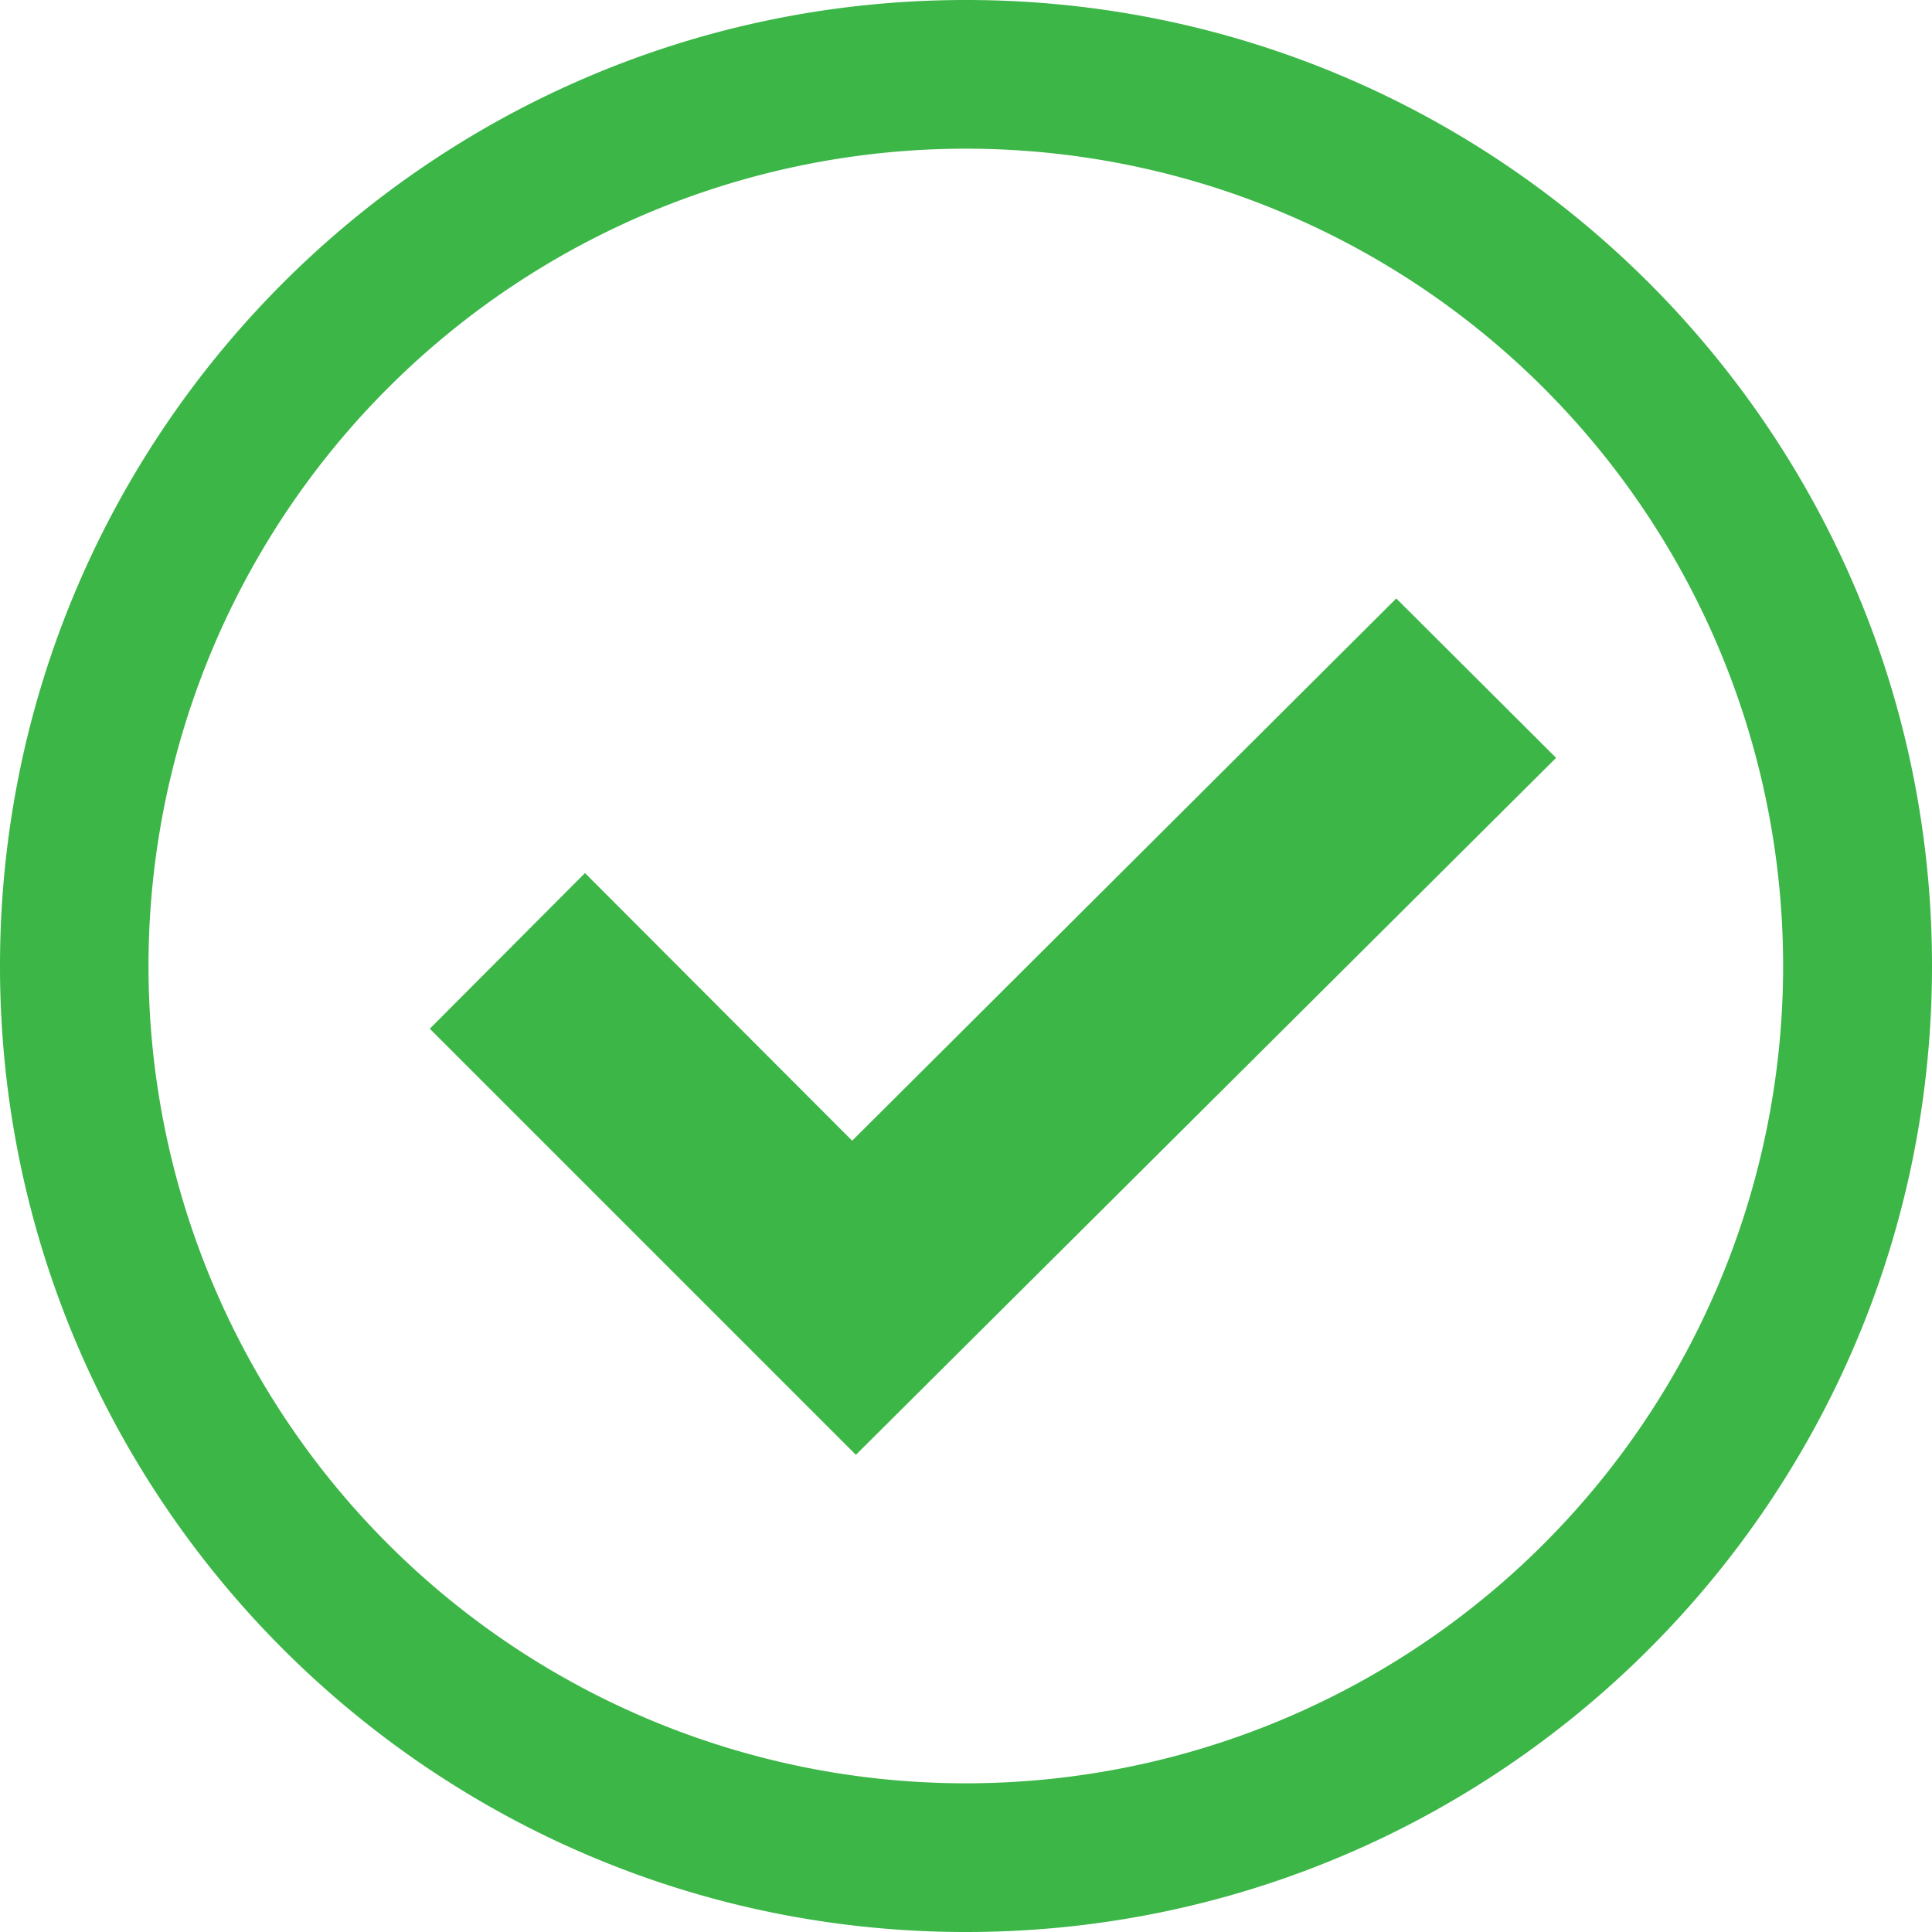 <svg xmlns="http://www.w3.org/2000/svg" viewBox="0 0 415.8 415.8"><defs><style>.cls-1{fill:#3bb647;}</style></defs><title>ico_success</title><g id="圖層_2" data-name="圖層 2"><g id="圖層_1-2" data-name="圖層 1"><g id="圖層_2-2" data-name="圖層 2"><g id="圖層_1-2-2" data-name="圖層 1-2"><path class="cls-1" d="M207.9,32A175.9,175.9,0,1,1,83.5,83.5,175.9,175.9,0,0,1,207.9,32m0-32C93.1,0,0,93.1,0,207.9S93.1,415.8,207.9,415.8s207.9-93.1,207.9-207.9S322.7,0,207.9,0Z"/><path class="cls-1" d="M184.2,313.1,92.5,221.4l33.4-33.5,57.5,57.6L300.5,128.8l34.4,34.3Z"/></g></g></g></g></svg>